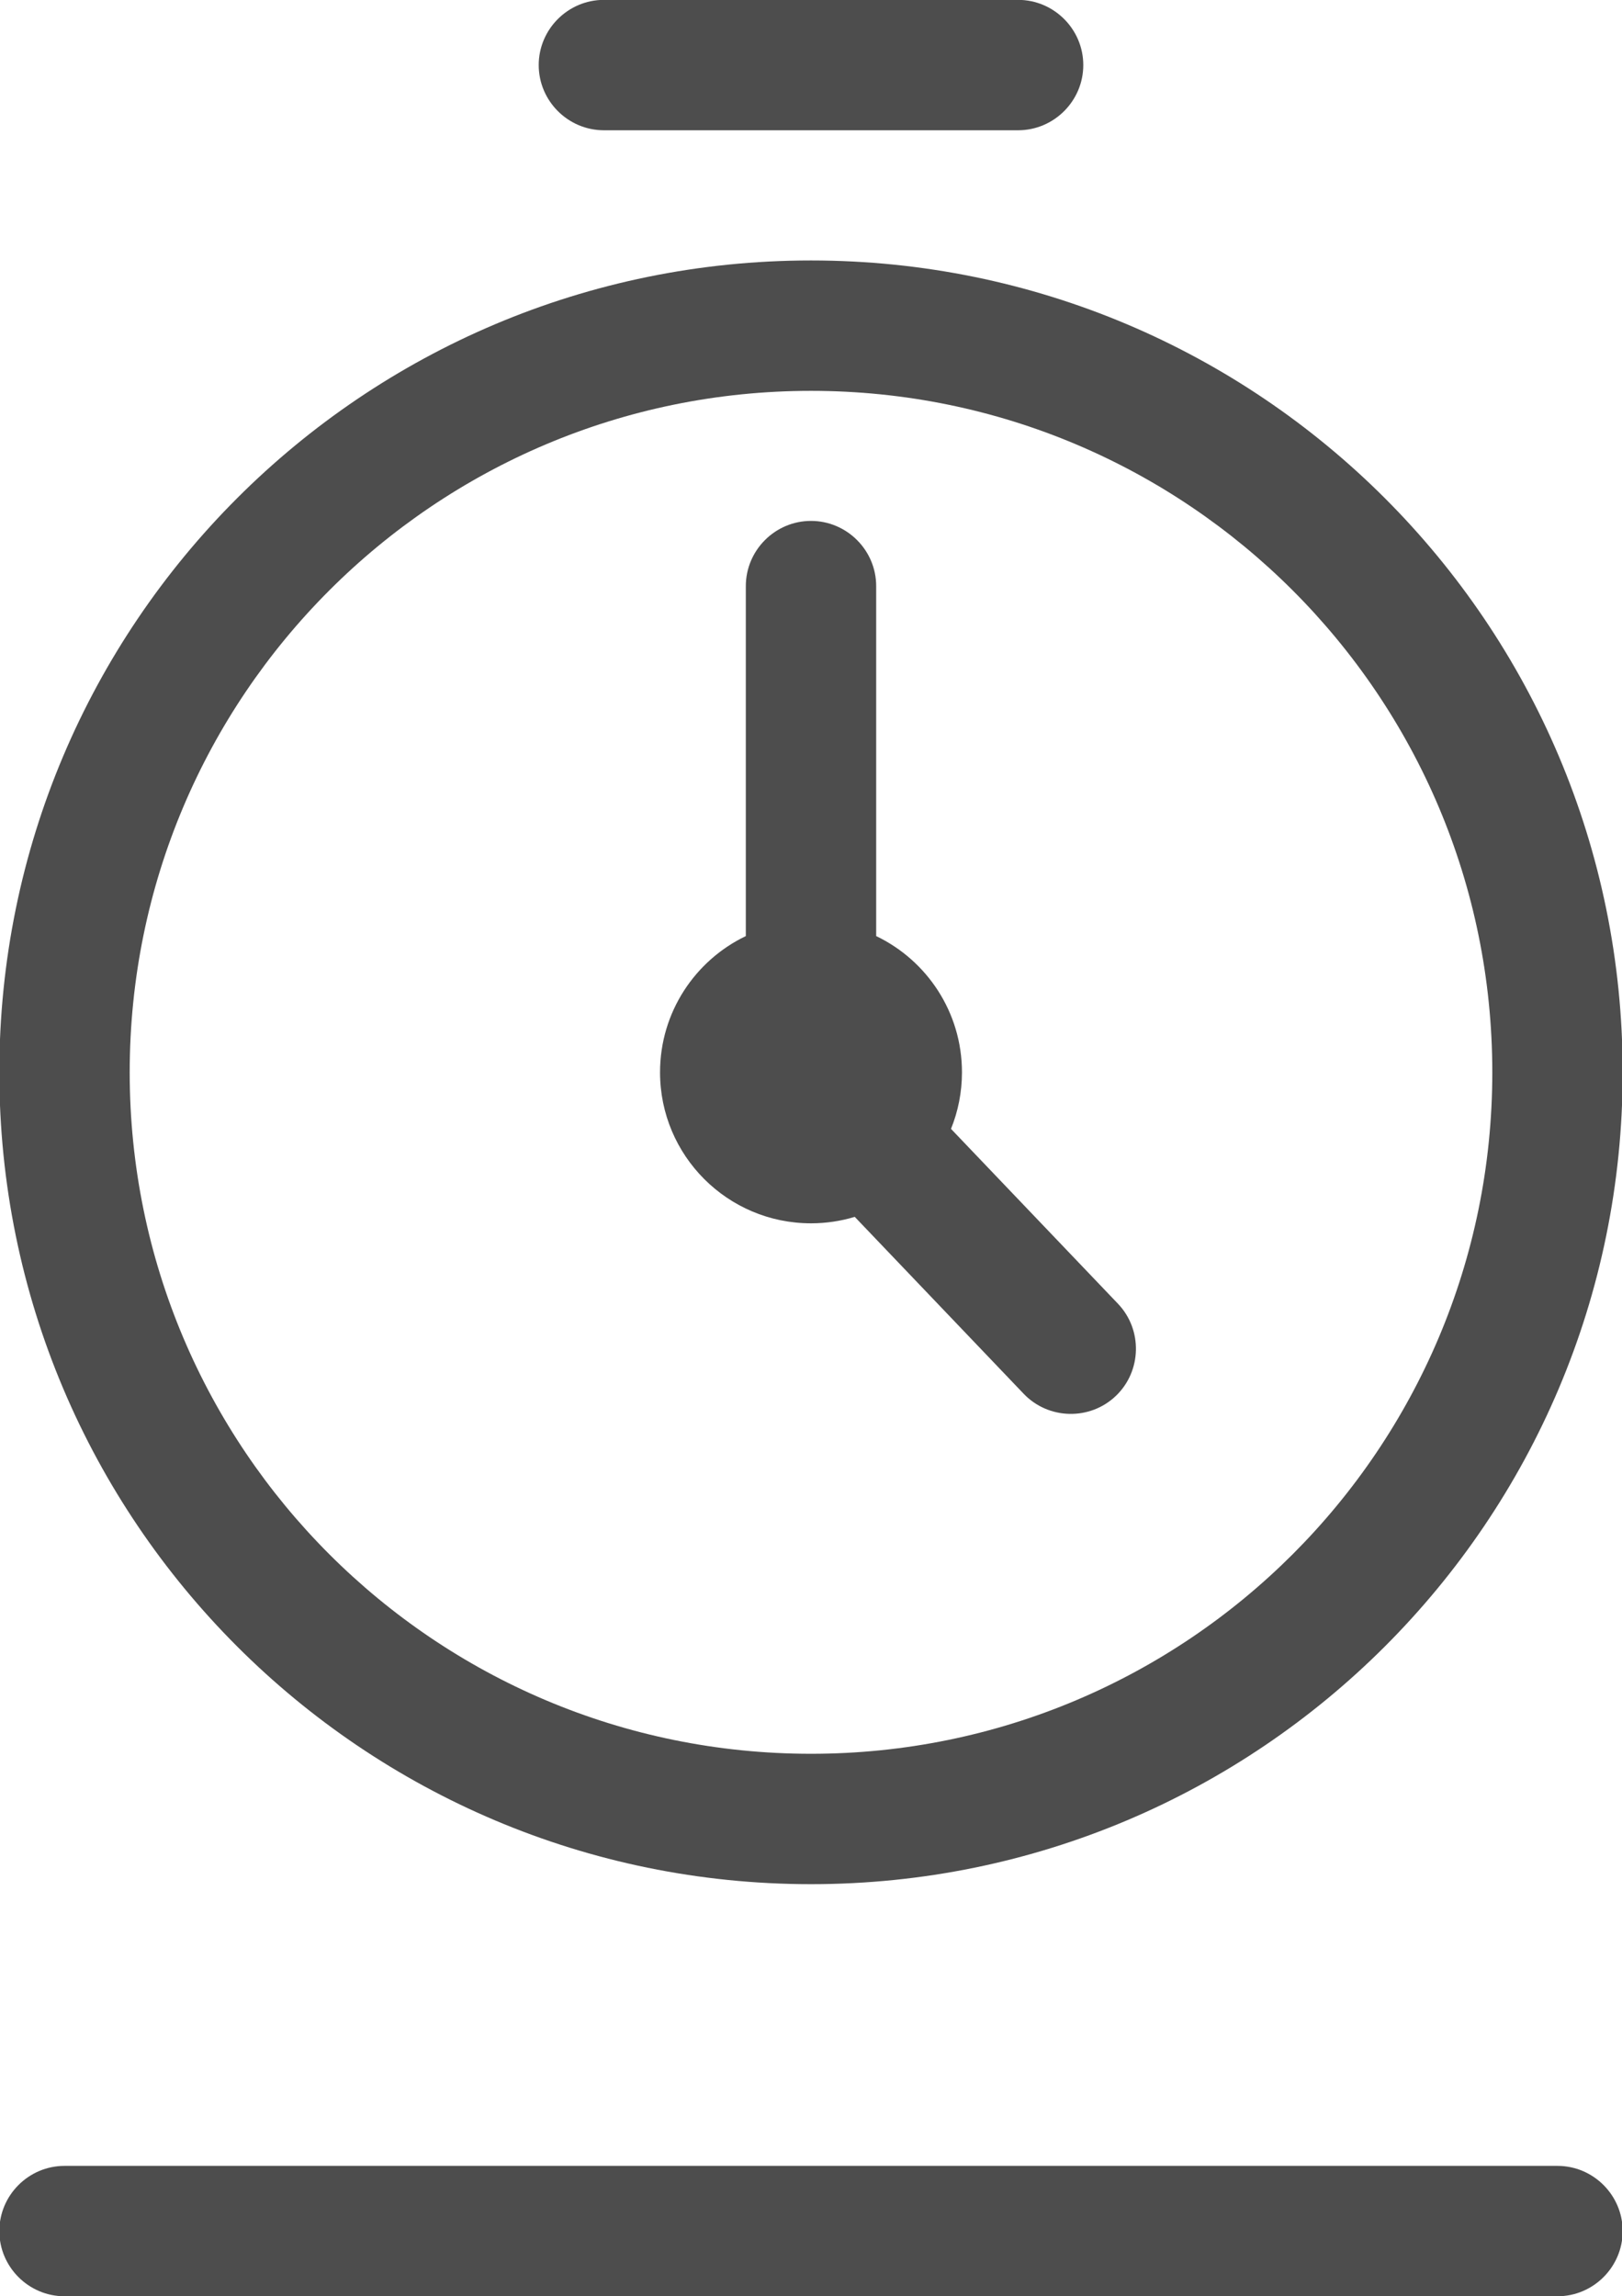<?xml version="1.0" encoding="UTF-8"?>
<!DOCTYPE svg PUBLIC "-//W3C//DTD SVG 1.1//EN" "http://www.w3.org/Graphics/SVG/1.1/DTD/svg11.dtd">
<!-- Creator: CorelDRAW 2018 (64-Bit) -->
<svg xmlns="http://www.w3.org/2000/svg" xml:space="preserve" width="50.969mm" height="72.136mm" version="1.1" style="shape-rendering:geometricPrecision; text-rendering:geometricPrecision; image-rendering:optimizeQuality; fill-rule:evenodd; clip-rule:evenodd"
viewBox="0 0 5096.92 7213.58"
 xmlns:xlink="http://www.w3.org/1999/xlink">
 <defs>
  <style type="text/css">
   <![CDATA[
    .fil0 {fill:#4D4D4D}
   ]]>
  </style>
 </defs>
 <g id="Слой_x0020_1">
  <path class="fil0" d="M202.72 6804.36l4691.48 0c112.65,0 204.81,92.16 204.81,204.82l0 0c0,112.66 -92.16,204.82 -204.81,204.82l-4691.48 0c-112.65,0 -204.81,-92.16 -204.81,-204.82l0 0c0,-112.66 92.16,-204.82 204.81,-204.82zm2550.57 -3863.55c159.44,76.45 269.55,239.36 269.55,427.99 0,62.83 -12.25,122.8 -34.43,177.68l524.64 549.37c77.82,81.48 74.81,211.78 -6.66,289.59l0 0c-81.48,77.8 -211.77,74.8 -289.59,-6.67l-530.83 -555.86c-43.52,13.16 -89.69,20.27 -137.51,20.27 -261.99,0 -474.38,-212.39 -474.38,-474.38 0,-188.64 110.12,-351.55 269.57,-428l0 -1099.5c0,-112.66 92.16,-204.82 204.82,-204.82l0 0c112.66,0 204.82,92.16 204.82,204.82l0 1099.51zm-204.83 -2122.56c1408.63,0 2550.55,1141.92 2550.55,2550.55 0,1408.63 -1141.92,2550.55 -2550.55,2550.55 -1408.63,0 -2550.55,-1141.92 -2550.55,-2550.55 0,-1408.63 1141.92,-2550.55 2550.55,-2550.55zm0 409.64c1182.39,0 2140.91,958.52 2140.91,2140.91 0,1182.39 -958.52,2140.91 -2140.91,2140.91 -1182.39,0 -2140.91,-958.52 -2140.91,-2140.91 0,-1182.39 958.52,-2140.91 2140.91,-2140.91zm-650.81 -1228.3l1301.62 0c112.65,0 204.82,92.16 204.82,204.82l0 0c0,112.66 -92.17,204.82 -204.82,204.82l-1301.62 0c-112.65,0 -204.82,-92.16 -204.82,-204.82l0 0c0,-112.66 92.17,-204.82 204.82,-204.82z"/>
 </g>
</svg>
